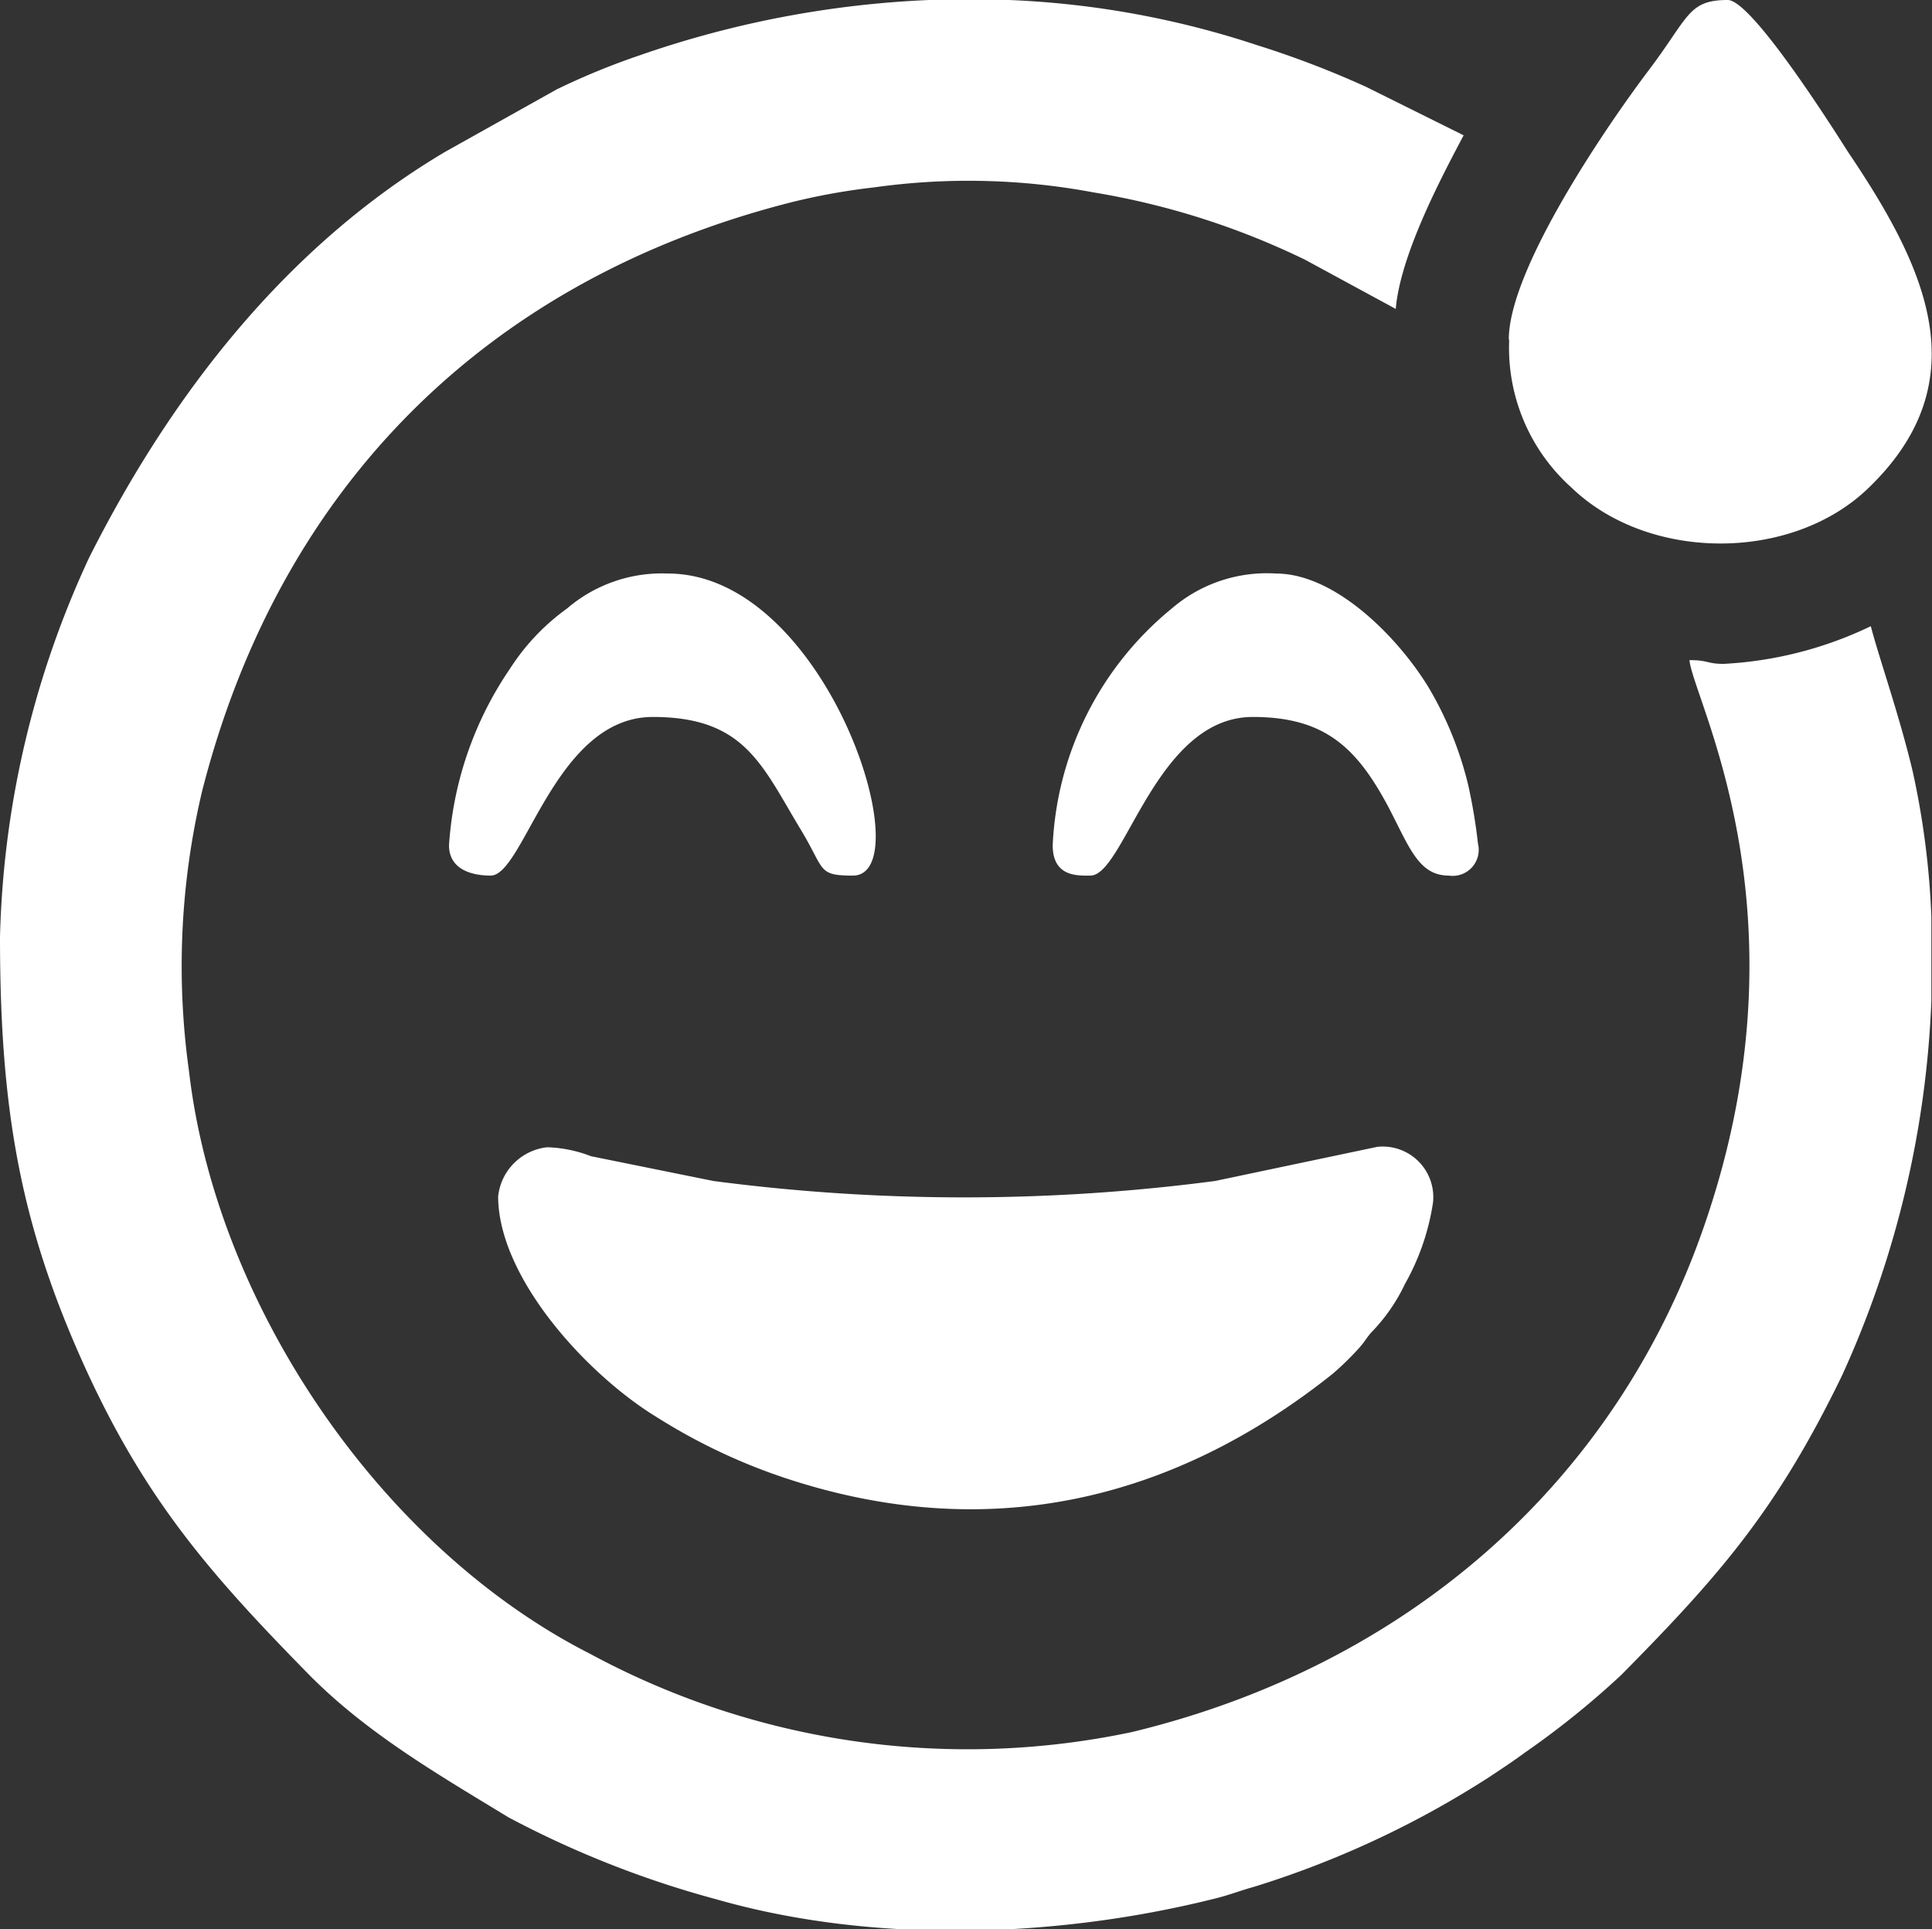 <svg xmlns="http://www.w3.org/2000/svg" viewBox="0 0 92.81 92.67"><rect x="0" y="0" width="92.81" height="92.67" fill="#333333" stroke="none"/><defs><style>.cls-1{fill:#fff;fill-rule:evenodd;}</style></defs><g id="Layer_2" data-name="Layer 2"><g id="Layer_1-2" data-name="Layer 1"><path class="cls-1" d="M0,45c0,8.43,1,14,4.23,21,2.88,6.21,6,9.74,10.59,14.42,2.81,2.85,6.23,4.82,9.61,6.88a47.58,47.58,0,0,0,10,3.94c7.48,2.14,16.25,1.86,23.77,0,.81-.19,1.27-.39,2.09-.62a45.87,45.87,0,0,0,11.24-5.25c.63-.42,1.11-.73,1.72-1.18a41.31,41.31,0,0,0,4.62-3.72c4.78-4.83,7.52-8,10.62-14.4a47.78,47.78,0,0,0,4.29-18V44.06A39.27,39.27,0,0,0,91.87,37c-.65-2.71-1.61-5.42-2-6.92a18.5,18.5,0,0,1-7.07,1.81c-.81,0-.71-.18-1.64-.18.16,1.87,5.77,11.91.89,26.63C77.85,71.11,67.64,80,54.38,83.2a38.13,38.13,0,0,1-26-3.74c-10.08-5.11-18-16.78-19.3-28A36.44,36.44,0,0,1,9.71,38C13.44,23.38,23.38,13.44,38,9.72A31,31,0,0,1,42,9a32.59,32.59,0,0,1,10.52.24,37,37,0,0,1,10.18,3.24l4.35,2.36c.22-2.62,2.22-6.37,3.26-8.34L65.62,4.17a45.46,45.46,0,0,0-5.23-2A43.43,43.43,0,0,0,48.48,0H44.63A48.47,48.47,0,0,0,30.75,2.65a34.7,34.7,0,0,0-4,1.64l-5.36,3C13.78,11.8,8.24,18.93,4.29,26.77A45.73,45.73,0,0,0,0,45Z"/><path class="cls-1" d="M23.93,57.46c0,3.92,4.29,8.6,7.66,10.64A28.18,28.18,0,0,0,37.72,71c9.62,3.19,18.53,1.18,26.29-5a13.91,13.91,0,0,0,1.29-1.26c.29-.33.28-.38.55-.71a8.6,8.6,0,0,0,1.64-2.35,11.39,11.39,0,0,0,1.35-3.92,2.43,2.43,0,0,0-2.68-2.67l-7.79,1.64a92.59,92.59,0,0,1-24.1,0l-5.88-1.19a6.28,6.28,0,0,0-2.11-.43,2.66,2.66,0,0,0-2.35,2.36Z"/><path class="cls-1" d="M72.5,16.32a9,9,0,0,0,3,7.11C79.21,27,86.1,27,89.77,23.43c5.39-5.2,2.64-10.74-1-16.14C88.39,6.7,84.2,0,83,0c-1.9,0-1.86.8-3.75,3.31-2.06,2.72-6.77,9.61-6.77,13Z"/><path class="cls-1" d="M21.57,40.6c0,1.19,1.13,1.46,2,1.46,1.61,0,3.08-7.62,7.79-7.62,4.41,0,5.23,2.3,7.1,5.4,1.18,1.94.79,2.22,2.51,2.22,3.32,0-1.24-14.51-8.89-14.51a7,7,0,0,0-4.84,1.68,10.63,10.63,0,0,0-2.74,2.89,17,17,0,0,0-2.93,8.48Z"/><path class="cls-1" d="M50.57,40.6c0,1.54,1.21,1.46,1.81,1.46,1.64,0,3.14-7.62,7.8-7.62,3.46,0,5,1.47,6.53,4.35,1,1.92,1.44,3.27,2.89,3.27A1.25,1.25,0,0,0,71,40.53a26.29,26.29,0,0,0-.47-2.82,17.05,17.05,0,0,0-1.88-4.65c-1.43-2.37-4.46-5.51-7.36-5.51a7,7,0,0,0-5,1.68A15.6,15.6,0,0,0,50.57,40.6Z"/></g></g></svg>